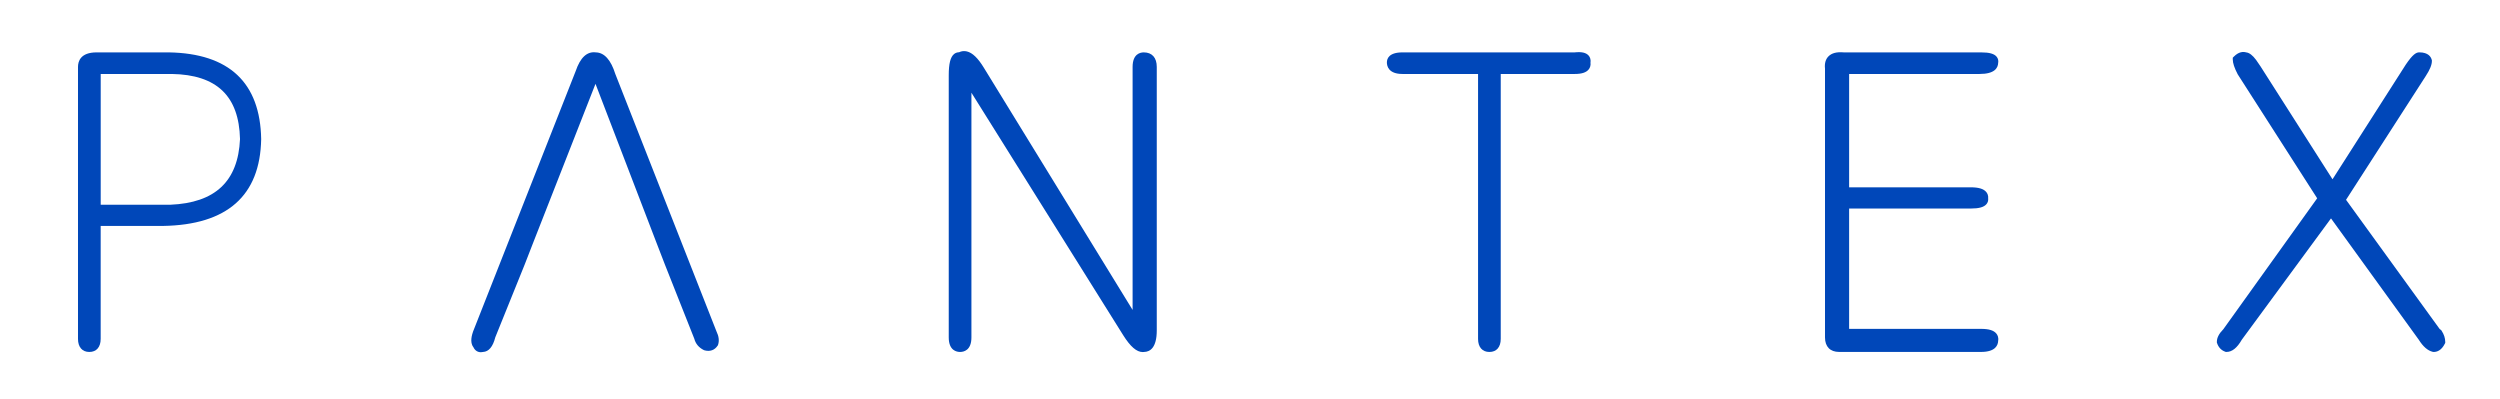 <?xml version="1.0" encoding="utf-8"?>
<!-- Generator: Adobe Illustrator 25.0.1, SVG Export Plug-In . SVG Version: 6.00 Build 0)  -->
<svg version="1.1" id="图层_1" xmlns="http://www.w3.org/2000/svg" xmlns:xlink="http://www.w3.org/1999/xlink" x="0px" y="0px"
	 viewBox="0 0 776 124" style="enable-background:new 0 0 776 124;" xml:space="preserve">
<style type="text/css">
	.st0{fill:#0047B9;}
</style>
<g>
	<path class="st0" d="M52.42,16.26H29.98c-5.02,0-5.77,2.82-5.77,4.5v84.45c0,2.53,1.32,4.04,3.52,4.04s3.52-1.51,3.52-4.04V70.13
		l19.34,0c19.91-0.32,30.16-9.37,30.48-26.96C80.76,25.64,71.12,16.58,52.42,16.26z M74.5,43.18c-0.6,13.12-7.69,19.78-21.62,20.37
		H31.26V22.96l22.06,0C67.26,23.18,74.19,29.79,74.5,43.18z"/>
	<path class="st0" d="M191,22.98c-1.39-4.41-3.43-6.67-6.06-6.72c-2.72-0.35-4.82,1.6-6.23,5.76l-31.87,80.89l-0.02,0.06
		c-0.28,0.83-1.09,3.26,0.11,4.77c0.46,1.02,1.3,1.59,2.33,1.59c0.22,0,0.44-0.03,0.67-0.08c1.78-0.09,3.06-1.62,3.81-4.56
		l9.08-22.48l2.74-7.04l19.28-49.15l18.86,49.15l2.72,7.04l9.09,22.94c0.41,1.56,1.4,2.74,2.95,3.51l0.24,0.09
		c1.68,0.45,3.12-0.06,4.04-1.45l0.1-0.14l0.05-0.16c0.41-1.23,0.24-2.63-0.5-4.14L191,22.98z"/>
	<path class="st0" d="M355.02,16.26c-1.04,0-3.46,0.44-3.46,4.5V96.2l-46.18-75.19c-1.82-2.99-3.54-4.64-5.27-5.05
		c-0.83-0.2-1.66-0.11-2.42,0.26c-0.53,0.01-1.09,0.18-1.53,0.54c-1.15,0.94-1.67,2.98-1.67,6.64v81.35c0,4.06,2.46,4.5,3.52,4.5
		c1.06,0,3.52-0.44,3.52-4.5V28.78l47.11,75.27c2.23,3.55,4.17,5.23,6.07,5.23c0.14,0,0.27-0.01,0.41-0.03
		c1.82-0.04,3.94-1.26,3.94-6.68V20.76C359.06,17.9,357.59,16.26,355.02,16.26z"/>
	<path class="st0" d="M493.07,17.2c-0.8-0.87-2.17-1.17-4.31-0.94h-53.43c-4.22,0-4.84,1.95-4.84,3.12c0,1.08,0.47,3.58,4.84,3.58
		h23.46v82.25c0,2.53,1.32,4.04,3.52,4.04s3.52-1.51,3.52-4.04V22.96h23c2.12,0,3.52-0.45,4.28-1.39c0.35-0.42,0.72-1.14,0.58-2.19
		C493.84,18.3,493.44,17.6,493.07,17.2z"/>
	<path class="st0" d="M614.47,22.96c4.62,0,5.7-1.83,5.76-3.43c0.13-0.68-0.02-1.34-0.43-1.87c-0.76-0.97-2.26-1.4-4.87-1.4h-42.63
		c-2.19-0.19-3.74,0.21-4.75,1.24c-0.88,0.89-1.24,2.16-1.07,3.78v83.46c0,2.86,1.6,4.5,4.38,4.5h44.07c4.47,0,5.26-2.11,5.3-3.45
		c0.18-1.08-0.2-1.81-0.56-2.25c-0.82-1-2.33-1.46-4.75-1.46h-40.95V64.73h37.73c2.6,0,4.12-0.43,4.91-1.38
		c0.41-0.49,0.59-1.1,0.52-1.75c0.09-0.96-0.28-1.63-0.62-2.03c-0.83-0.97-2.36-1.43-4.81-1.43h-37.73V22.96H614.47z"/>
	<path class="st0" d="M757.87,102.66l-0.12-0.18l-0.48-0.36l-29.06-40.1l24.72-38.38c1.32-2.02,1.93-3.52,1.93-4.73v-0.16
		l-0.04-0.15c-0.22-0.88-1.01-2.35-3.89-2.35c-0.96,0-2.03,0.64-4.18,3.81l-22.74,35.59l-22.4-35.13l-0.06-0.08
		c-0.21-0.28-0.62-0.88-1.22-1.78l-0.04-0.06c-1.11-1.48-2.1-2.23-3.08-2.34c-0.93-0.27-2.29-0.22-3.79,1.28l-0.37,0.37v0.53
		c0,1.14,0.5,2.65,1.53,4.62l24.67,38.49l-29.12,40.63c-1.36,1.38-2.02,2.67-2.02,3.93v0.21l0.07,0.2c0.43,1.29,1.29,2.2,2.5,2.64
		l0.21,0.08h0.22c1.72,0,3.28-1.24,4.75-3.8l27.68-37.65l27.25,37.67c1.34,2.13,2.75,3.36,4.32,3.75l0.15,0.04h0.16
		c0.99,0,2.39-0.44,3.44-2.55l0.14-0.27v-0.3C759,104.96,758.62,103.79,757.87,102.66z"/>
</g>
</svg>

